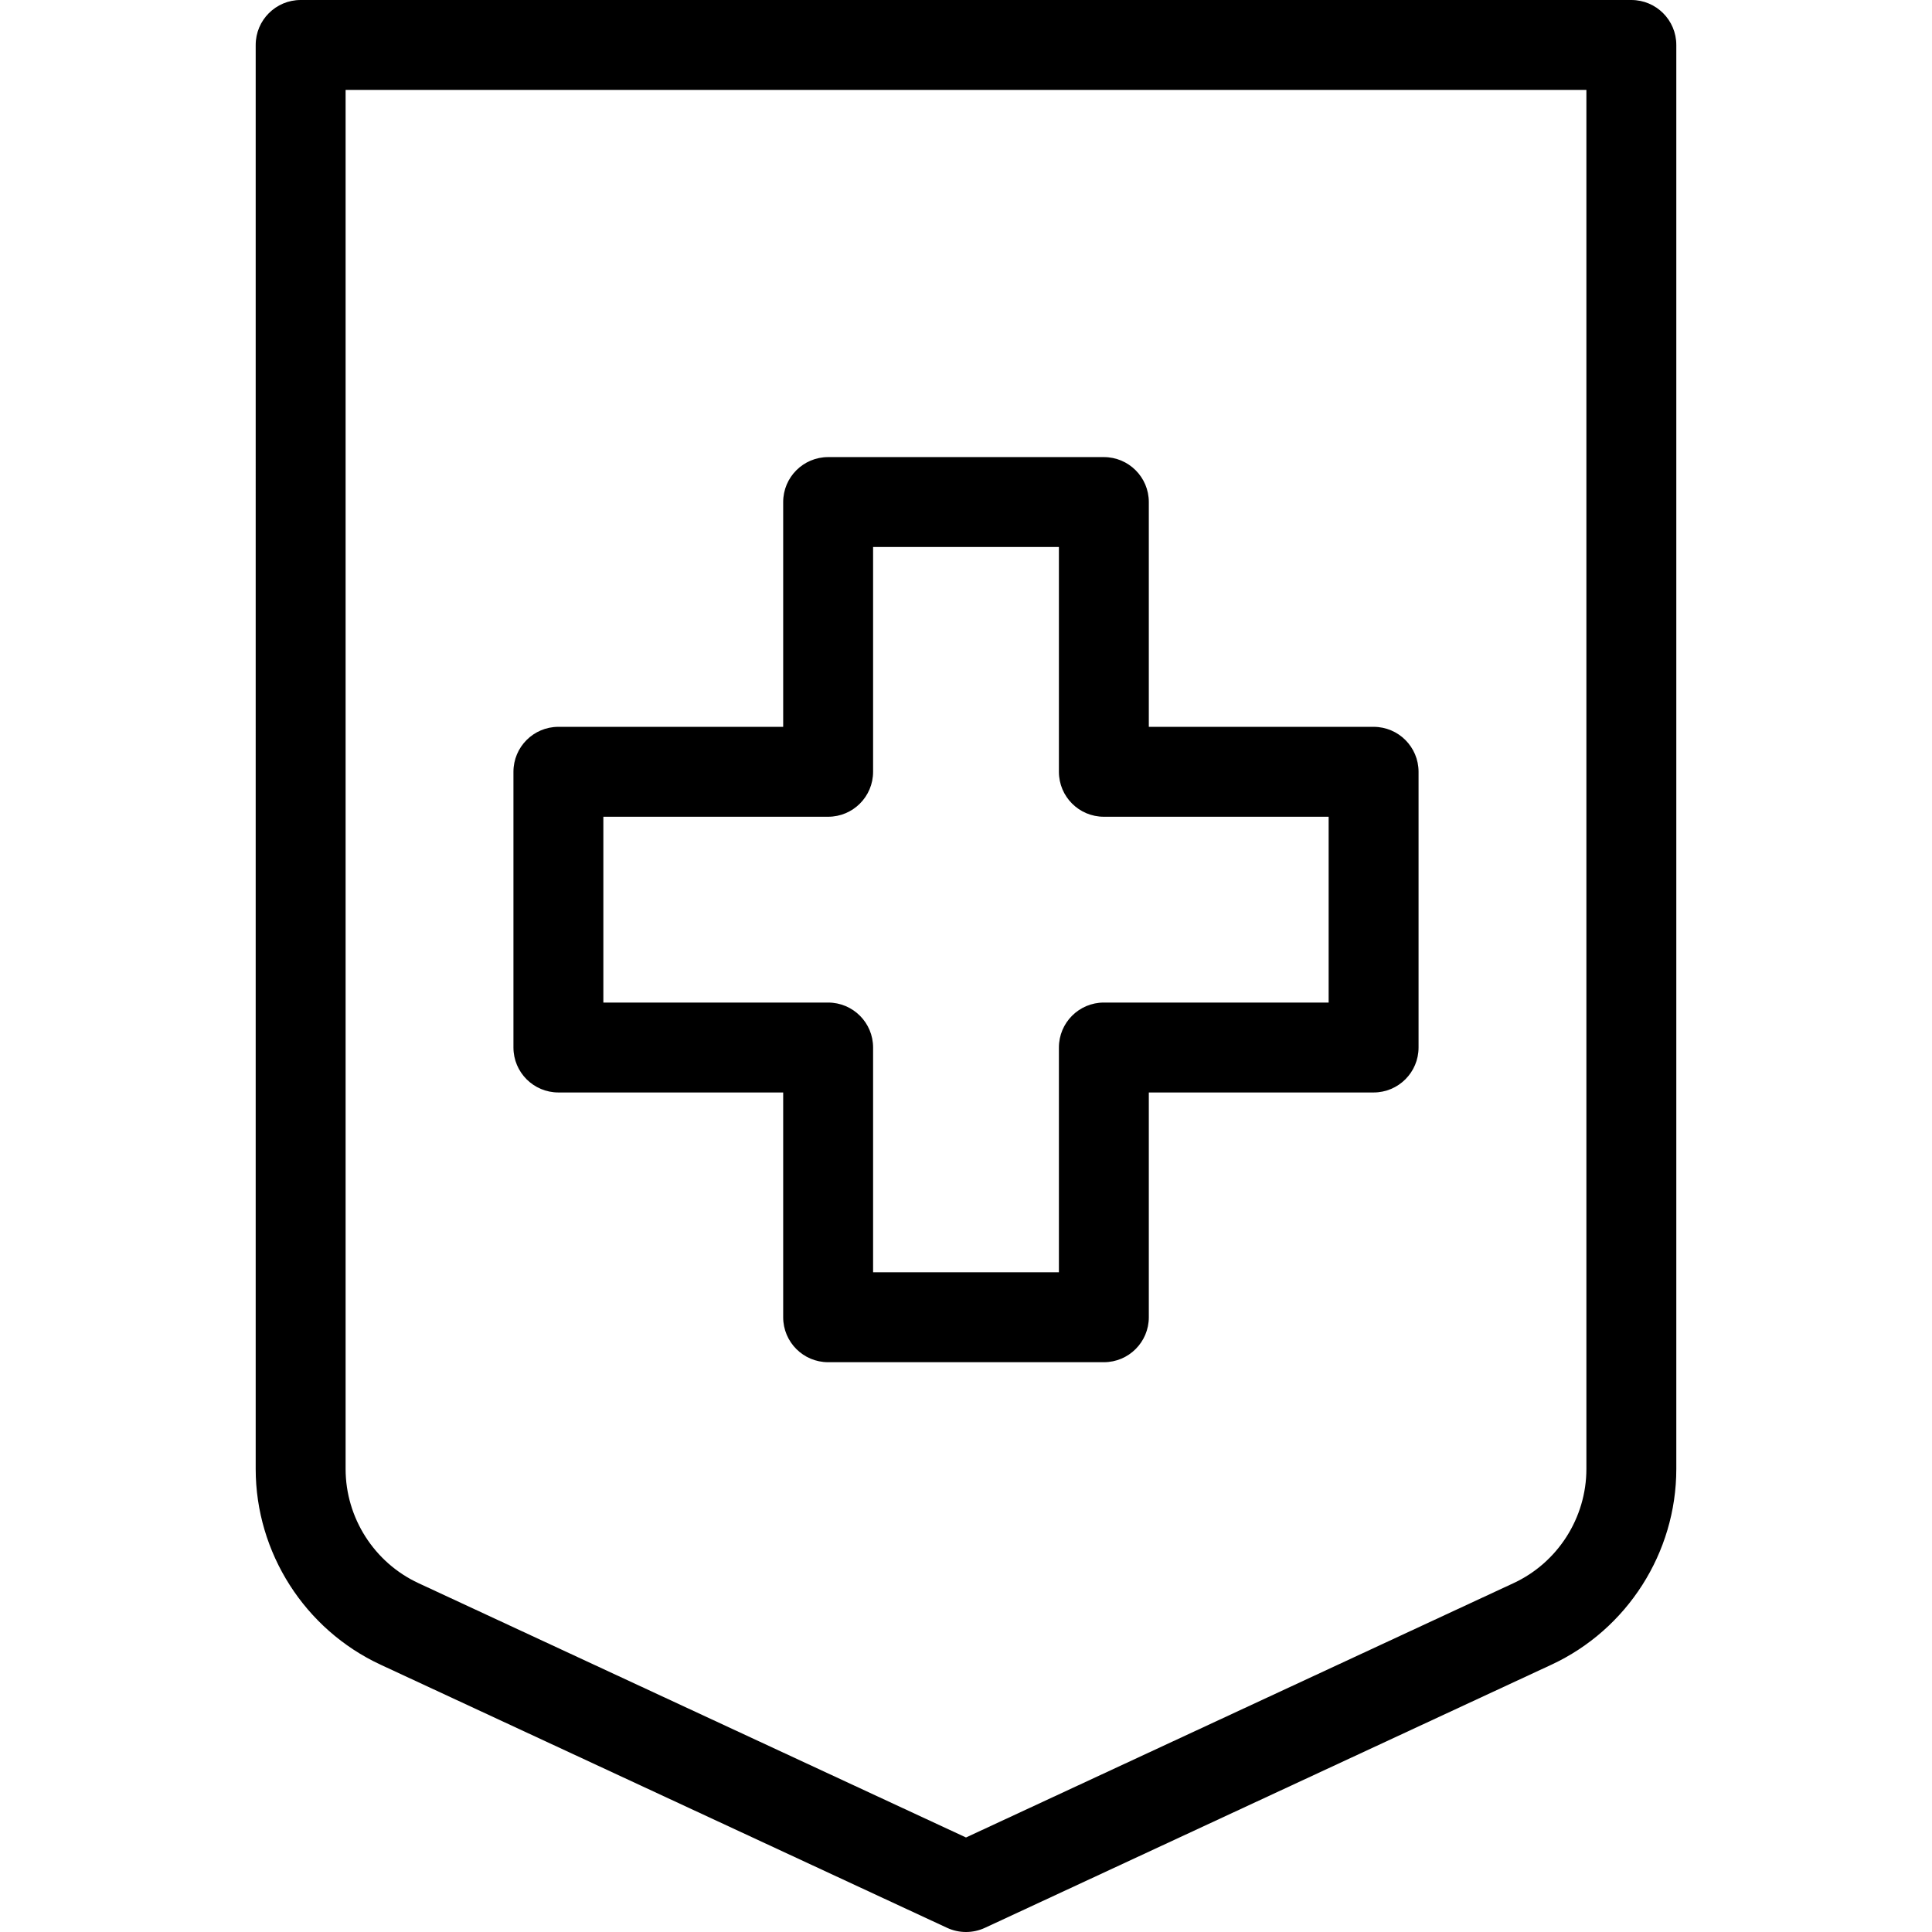<?xml version="1.0" encoding="iso-8859-1"?>
<!-- Generator: Adobe Illustrator 17.1.0, SVG Export Plug-In . SVG Version: 6.00 Build 0)  -->
<!DOCTYPE svg PUBLIC "-//W3C//DTD SVG 1.1//EN" "http://www.w3.org/Graphics/SVG/1.1/DTD/svg11.dtd">
<svg version="1.1" id="Capa_1" xmlns="http://www.w3.org/2000/svg" xmlns:xlink="http://www.w3.org/1999/xlink" x="0px" y="0px"
	 viewBox="0 0 214.876 214.876" style="enable-background:new 0 0 214.876 214.876;" xml:space="preserve">
<path d="M107.438,214.876c-0.719,0-1.438-0.155-2.106-0.465L42.33,185.147c-8.438-3.92-13.892-12.465-13.892-21.77V5
	c0-2.762,2.238-5,5-5h148c2.762,0,5,2.238,5,5v158.378c0,9.305-5.453,17.85-13.892,21.77l-63.002,29.264
	C108.876,214.721,108.157,214.876,107.438,214.876z M38.438,10v153.378c0,5.428,3.181,10.413,8.104,12.699l60.896,28.286
	l60.896-28.286c4.924-2.286,8.104-7.271,8.104-12.699V10H38.438z M122.771,151.504H92.105c-2.762,0-5-2.238-5-5v-25h-25
	c-2.762,0-5-2.238-5-5V85.838c0-2.762,2.238-5,5-5h25v-25c0-2.762,2.238-5,5-5h30.666c2.762,0,5,2.238,5,5v25h25
	c2.762,0,5,2.238,5,5v30.666c0,2.762-2.238,5-5,5h-25v25C127.771,149.266,125.533,151.504,122.771,151.504z M97.105,141.504h20.666
	v-25c0-2.762,2.238-5,5-5h25V90.838h-25c-2.762,0-5-2.238-5-5v-25H97.105v25c0,2.762-2.238,5-5,5h-25v20.666h25c2.762,0,5,2.238,5,5
	V141.504z"/>
<g>
</g>
<g>
</g>
<g>
</g>
<g>
</g>
<g>
</g>
<g>
</g>
<g>
</g>
<g>
</g>
<g>
</g>
<g>
</g>
<g>
</g>
<g>
</g>
<g>
</g>
<g>
</g>
<g>
</g>
</svg>
